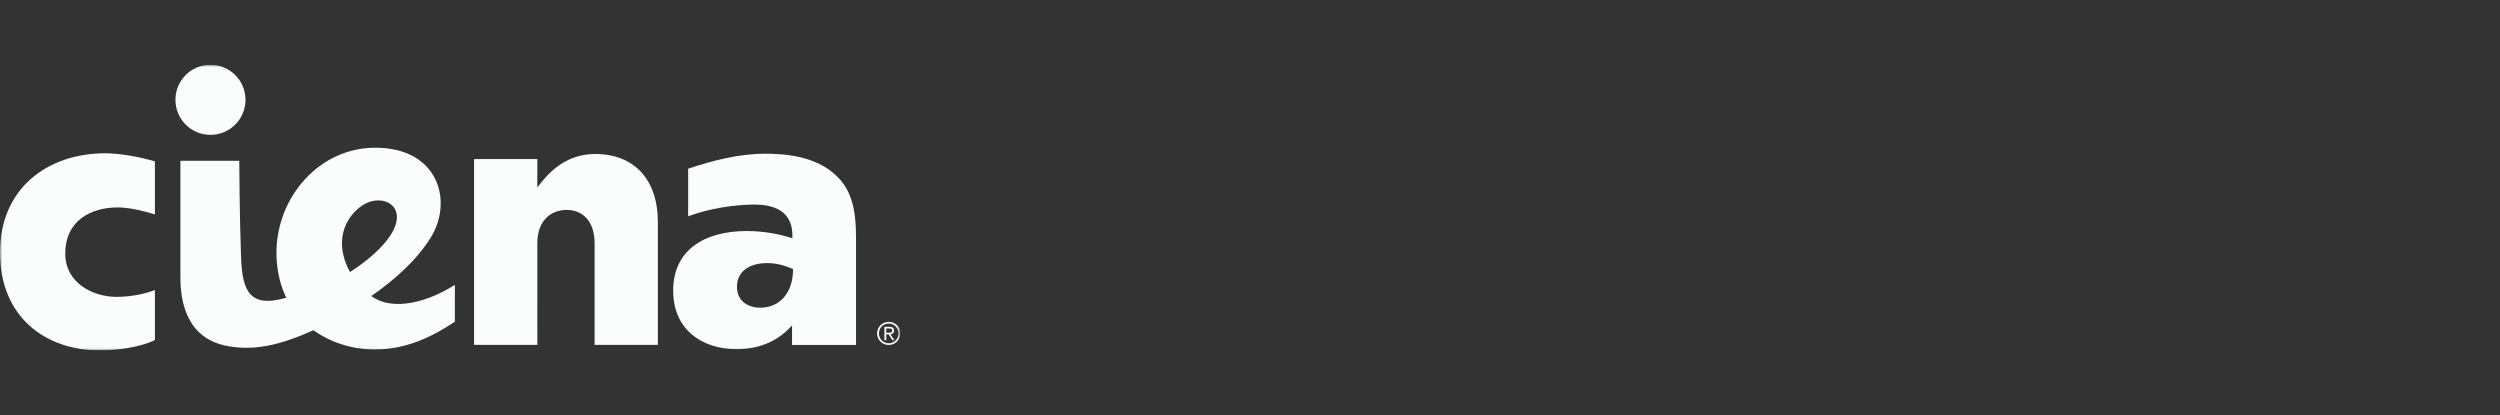 <svg width="578" height="96" viewBox="0 0 578 96" fill="none" xmlns="http://www.w3.org/2000/svg">
<rect x="0" y="0" width="578" height="96" fill="#333333" stroke="none"/>
<g clip-path="url(#clip0_1471_1040)">
<mask id="mask0_1471_1040" style="mask-type:luminance" maskUnits="userSpaceOnUse" x="0" y="14" width="209" height="68">
<path d="M208.164 14.978H0V81.022H208.164V14.978Z" fill="white"/>
</mask>
<g mask="url(#mask0_1471_1040)">
<path d="M23.159 81.026C26.814 81.026 32.501 80.286 35.816 78.615V67.055C32.945 68.162 29.604 68.636 26.947 68.636C21.497 68.636 15.086 65.437 15.086 58.647C15.086 50.889 21.165 47.957 27.188 47.957C30.09 47.957 33.341 48.835 35.816 49.554V37.314C32.398 36.281 27.597 35.437 24.347 35.437C10.927 35.437 0 43.617 0 58.363C0 73.363 10.557 81.026 23.159 81.026Z" fill="#FBFCFC"/>
</g>
<mask id="mask1_1471_1040" style="mask-type:luminance" maskUnits="userSpaceOnUse" x="0" y="14" width="209" height="68">
<path d="M208.164 14.978H0V81.022H208.164V14.978Z" fill="white"/>
</mask>
<g mask="url(#mask1_1471_1040)">
<path d="M170.311 80.721C176.028 80.721 180.135 78.551 183.119 75.244V79.756H197.912V54.708C197.912 48.59 196.887 44.078 193.585 40.849C190.119 37.387 184.802 35.523 176.992 35.54C170.642 35.553 164.757 37.137 159.104 39.002V49.998C163.995 48.172 169.91 47.298 174.495 47.298C180.376 47.298 183.196 49.881 183.196 54.389V55.104C180.699 54.225 176.751 53.412 172.726 53.412C162.501 53.412 155.646 58.083 155.646 67.107V67.266C155.642 75.963 162.014 80.721 170.311 80.721ZM170.388 66.22C170.388 63 172.967 60.825 177.389 60.825C179.645 60.825 181.681 61.48 183.356 62.203C183.356 67.792 180.217 71.132 175.783 71.132C172.644 71.132 170.388 69.359 170.388 66.379V66.22Z" fill="#FBFCFC"/>
</g>
<mask id="mask2_1471_1040" style="mask-type:luminance" maskUnits="userSpaceOnUse" x="0" y="14" width="209" height="68">
<path d="M208.164 14.978H0V81.022H208.164V14.978Z" fill="white"/>
</mask>
<g mask="url(#mask2_1471_1040)">
<path d="M124.231 56.21C124.231 51.289 127.094 48.538 131.008 48.538C134.865 48.538 137.47 51.315 137.47 56.21V79.739H152.095V51.298C152.095 41.546 146.658 35.605 137.612 35.605C131.559 35.605 127.619 38.98 124.838 42.562L124.227 43.337V36.772H109.602V79.739H124.227L124.231 56.21Z" fill="#FBFCFC"/>
</g>
<mask id="mask3_1471_1040" style="mask-type:luminance" maskUnits="userSpaceOnUse" x="0" y="14" width="209" height="68">
<path d="M208.164 14.978H0V81.022H208.164V14.978Z" fill="white"/>
</mask>
<g mask="url(#mask3_1471_1040)">
<path d="M52.715 80.028C58.721 81.105 64.606 79.895 72.459 76.352C76.218 79.038 81.177 80.799 86.697 80.799C94.322 80.799 100.551 77.462 105.167 74.371V65.851C99.432 69.54 91.05 72.244 85.849 68.442C91.157 64.753 96.203 60.323 99.54 55.005C104.853 46.52 101.382 34.15 86.761 34.15C73.88 34.15 64.124 45.426 63.917 58.036C63.853 61.993 64.684 65.73 66.177 68.83C57.666 71.319 56.026 67.216 55.733 59.526C55.388 50.282 55.319 37.181 55.319 37.181H41.71V64.085C41.71 69.652 43.071 78.306 52.715 80.028ZM85.982 46.511C90.46 45.456 94.442 49.215 89.452 55.552C87.424 58.131 84.454 60.607 80.923 62.897C75.968 53.826 82.064 47.437 85.982 46.511Z" fill="#FBFCFC"/>
</g>
<mask id="mask4_1471_1040" style="mask-type:luminance" maskUnits="userSpaceOnUse" x="0" y="14" width="209" height="68">
<path d="M208.164 14.978H0V81.022H208.164V14.978Z" fill="white"/>
</mask>
<g mask="url(#mask4_1471_1040)">
<path d="M40.56 23.076C40.56 27.558 44.185 31.179 48.659 31.179C53.132 31.179 56.757 27.558 56.757 23.076C56.757 18.607 53.132 14.978 48.659 14.978C44.185 14.978 40.56 18.607 40.56 23.076Z" fill="#FBFCFC"/>
</g>
<mask id="mask5_1471_1040" style="mask-type:luminance" maskUnits="userSpaceOnUse" x="0" y="14" width="209" height="68">
<path d="M208.164 14.978H0V81.022H208.164V14.978Z" fill="white"/>
</mask>
<g mask="url(#mask5_1471_1040)">
<path d="M205.477 79.757C206.941 79.757 208.168 78.603 208.168 77.066C208.168 75.559 206.941 74.418 205.477 74.418C204.001 74.418 202.787 75.564 202.787 77.101C202.787 78.603 204.001 79.757 205.477 79.757ZM205.477 74.802C206.735 74.802 207.733 75.783 207.733 77.066C207.733 78.384 206.735 79.361 205.477 79.361C204.225 79.361 203.213 78.379 203.213 77.101C203.209 75.779 204.225 74.802 205.477 74.802Z" fill="#FBFCFC"/>
</g>
<mask id="mask6_1471_1040" style="mask-type:luminance" maskUnits="userSpaceOnUse" x="0" y="14" width="209" height="68">
<path d="M208.164 14.978H0V81.022H208.164V14.978Z" fill="white"/>
</mask>
<g mask="url(#mask6_1471_1040)">
<path d="M204.91 77.319H205.461L206.309 78.653H206.765L205.887 77.284C206.339 77.233 206.696 76.996 206.696 76.449C206.696 75.825 206.348 75.558 205.607 75.558H204.475V78.658H204.905V77.319H204.91ZM204.91 75.937H205.573C205.909 75.937 206.279 75.993 206.279 76.419C206.279 76.905 205.865 76.923 205.439 76.923H204.91V75.937Z" fill="#FBFCFC"/>
</g>
</g>
<defs>
<clipPath id="clip0_1471_1040">
<rect width="208.164" height="66.044" fill="white" transform="translate(0 14.978)"/>
</clipPath>
</defs>
</svg>
